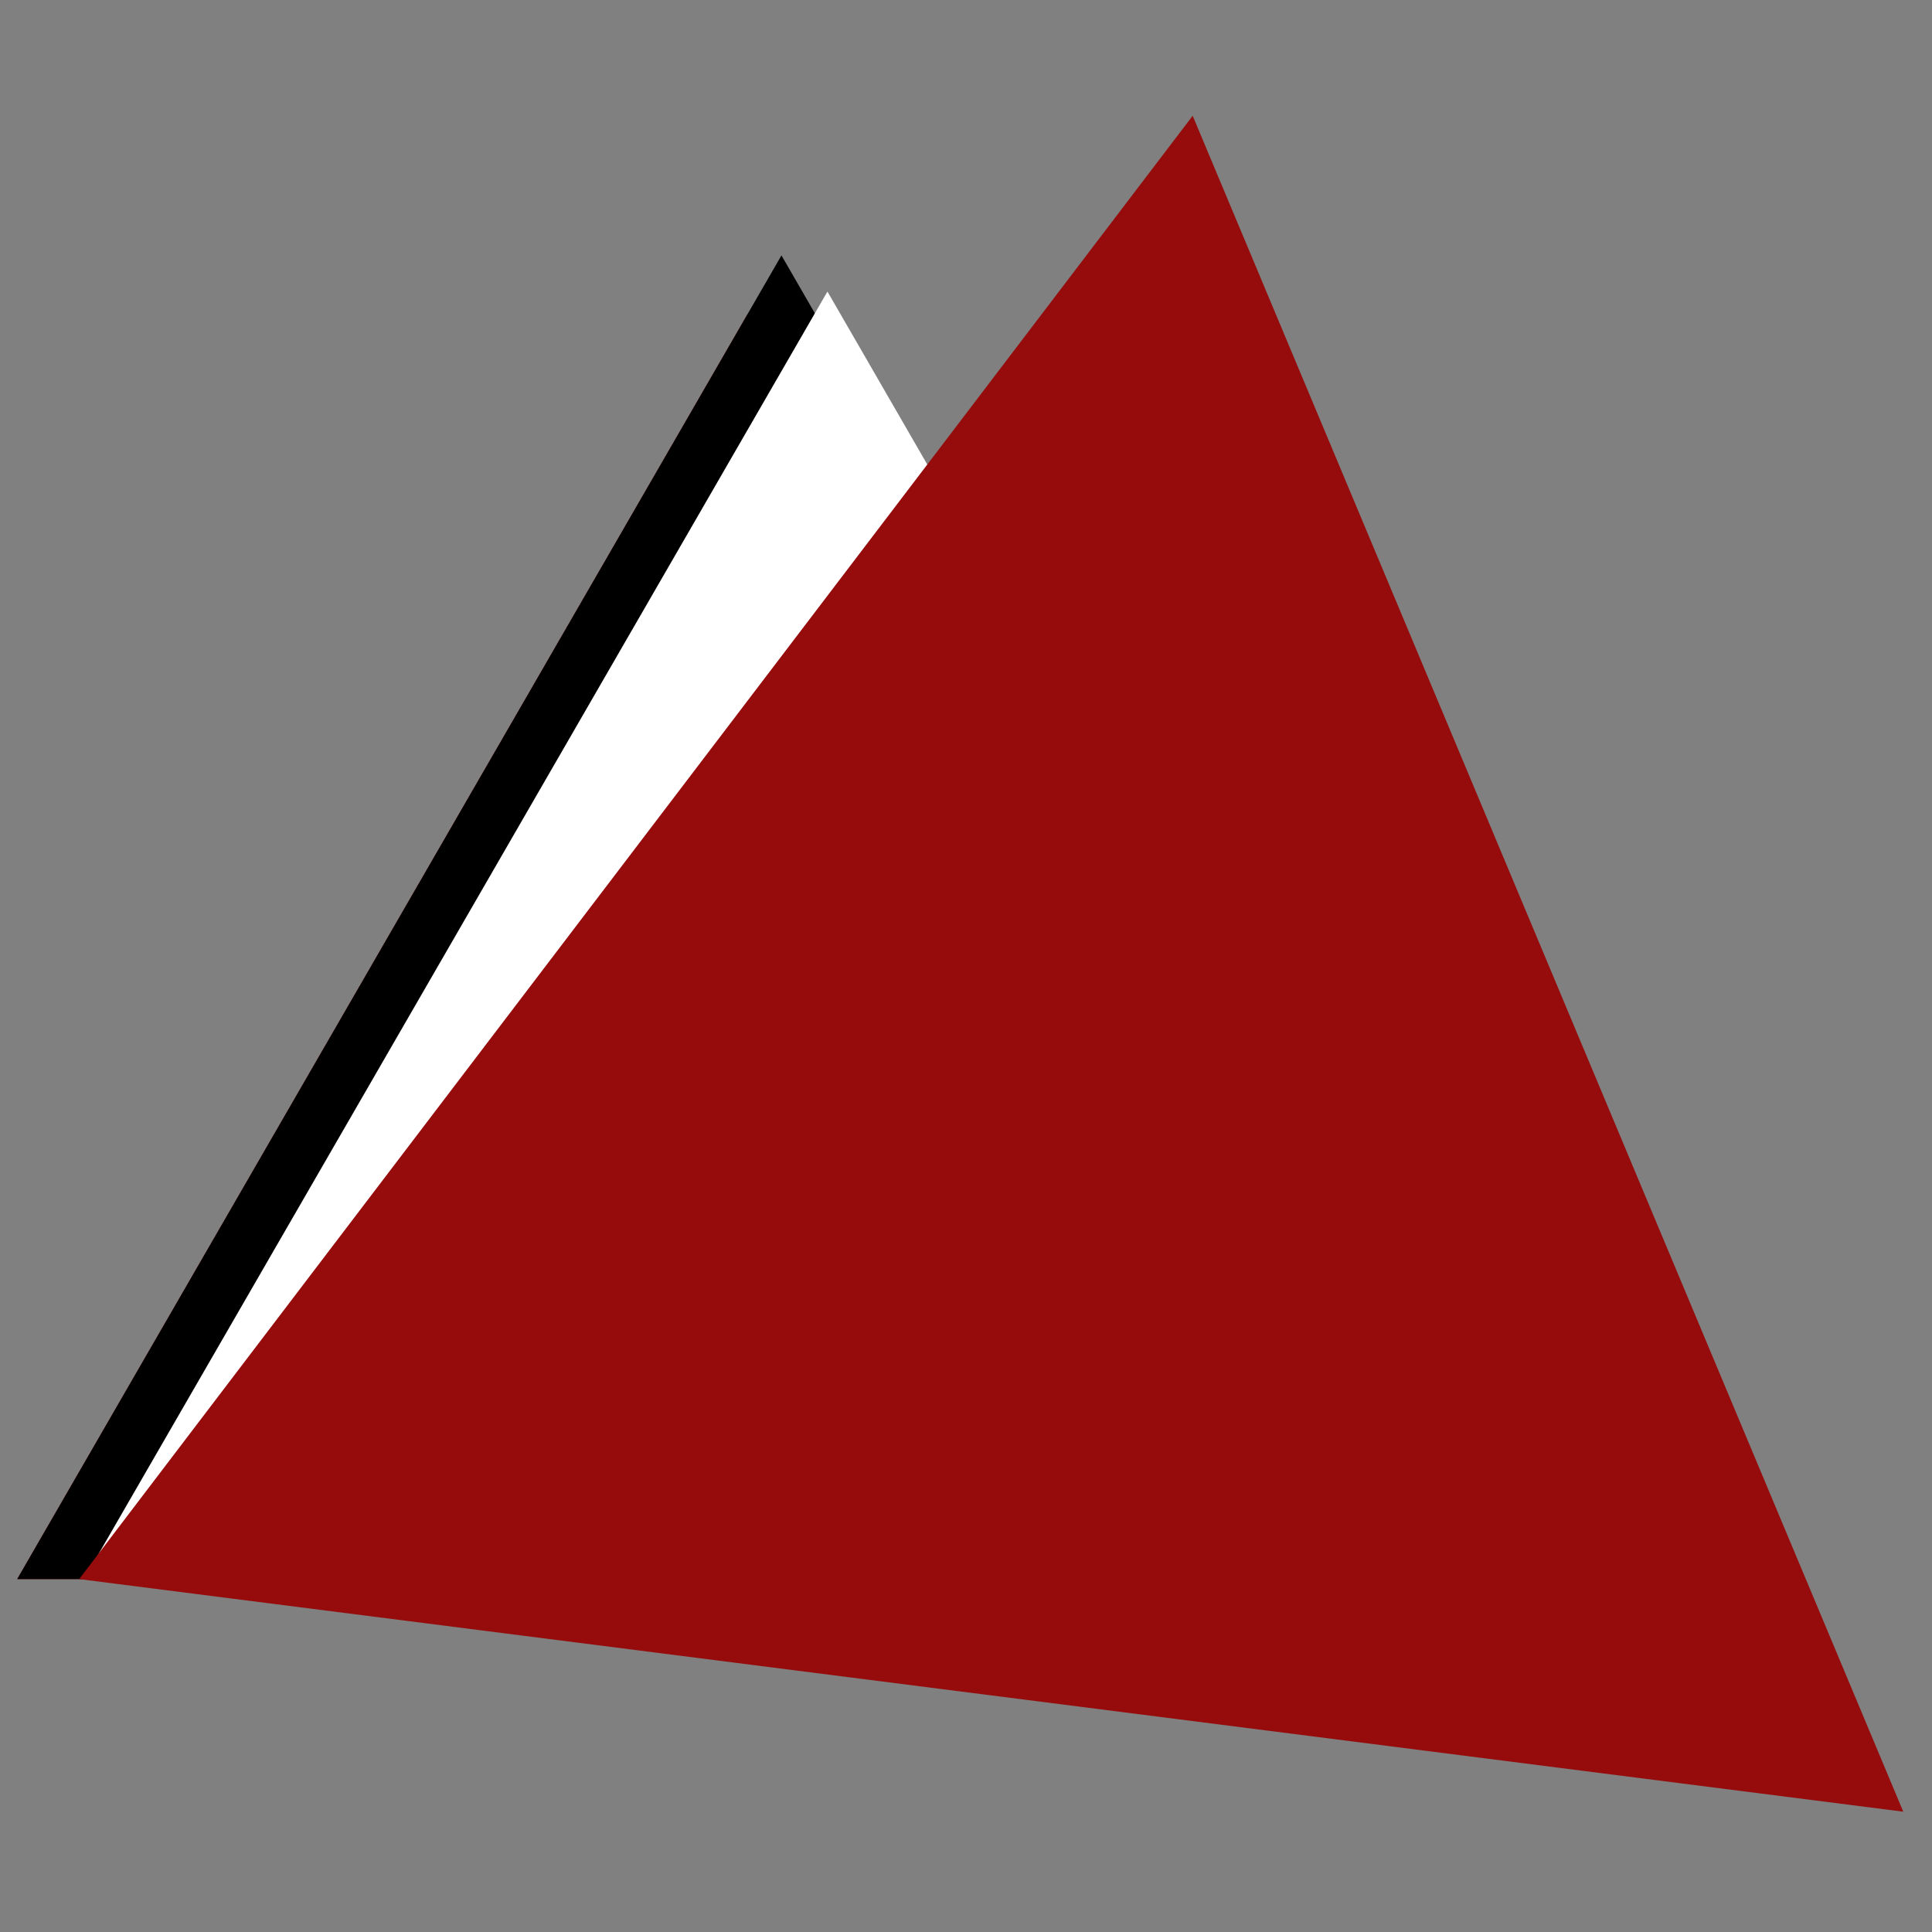 <?xml version="1.0" encoding="utf-8"?>
<svg xmlns="http://www.w3.org/2000/svg" height="500" preserveAspectRatio="xMidYMid meet" version="1.0" viewBox="0 0 375 375" width="500" zoomAndPan="magnify">
  <rect x="0" y="0" width="375" height="375" fill="#808080" stroke="none"/>
  <defs>
    <clipPath id="a0cfafa6c1">
      <path clip-rule="nonzero" d="M 3.34 60.949 L 286.887 60.949 L 286.887 306.504 L 3.34 306.504 Z M 3.34 60.949"/>
    </clipPath>
    <clipPath id="4938efc642">
      <path clip-rule="nonzero" d="M 3.34 306.504 L 145.113 60.949 L 286.887 306.504 Z M 3.34 306.504"/>
    </clipPath>
    <clipPath id="66817ddc65">
      <path clip-rule="nonzero" d="M 3.34 49.574 L 300.02 49.574 L 300.02 306.504 L 3.34 306.504 Z M 3.34 49.574"/>
    </clipPath>
    <clipPath id="99a2971d83">
      <path clip-rule="nonzero" d="M 3.34 306.504 L 151.68 49.574 L 300.02 306.504 Z M 3.34 306.504"/>
    </clipPath>
    <clipPath id="a7fe9ee29e">
      <path clip-rule="nonzero" d="M 16.312 56.59 L 304.895 56.59 L 304.895 306.504 L 16.312 306.504 Z M 16.312 56.59"/>
    </clipPath>
    <clipPath id="37994e2b54">
      <path clip-rule="nonzero" d="M 16.312 306.504 L 160.605 56.59 L 304.895 306.504 Z M 16.312 306.504"/>
    </clipPath>
    <clipPath id="709983db58">
      <path clip-rule="nonzero" d="M 15 22 L 370 22 L 370 352 L 15 352 Z M 15 22"/>
    </clipPath>
    <clipPath id="7dfda6a6da">
      <path clip-rule="nonzero" d="M 54.469 -0.109 L 408.523 45.039 L 369.426 351.648 L 15.371 306.504 Z M 54.469 -0.109"/>
    </clipPath>
    <clipPath id="f730cad679">
      <path clip-rule="nonzero" d="M 15.371 306.504 L 231.496 22.465 L 369.426 351.648 Z M 15.371 306.504"/>
    </clipPath>
  </defs>
  <g clip-path="url(#a0cfafa6c1)">
    <g clip-path="url(#4938efc642)">
      <path d="M 3.34 60.949 L 286.887 60.949 L 286.887 306.504 L 3.34 306.504 Z M 3.34 60.949" fill="#960c0c" fill-opacity="1" fill-rule="nonzero"/>
    </g>
  </g>
  <g clip-path="url(#66817ddc65)">
    <g clip-path="url(#99a2971d83)">
      <path d="M 3.34 49.574 L 300.02 49.574 L 300.02 306.504 L 3.34 306.504 Z M 3.34 49.574" fill="#000000" fill-opacity="1" fill-rule="nonzero"/>
    </g>
  </g>
  <g clip-path="url(#a7fe9ee29e)">
    <g clip-path="url(#37994e2b54)">
      <path d="M 16.312 56.59 L 304.895 56.59 L 304.895 306.504 L 16.312 306.504 Z M 16.312 56.59" fill="#ffffff" fill-opacity="1" fill-rule="nonzero"/>
    </g>
  </g>
  <g clip-path="url(#709983db58)">
    <g clip-path="url(#7dfda6a6da)">
      <g clip-path="url(#f730cad679)">
        <path d="M 54.469 -0.109 L 408.523 45.039 L 369.426 351.648 L 15.371 306.504 Z M 54.469 -0.109" fill="#960c0c" fill-opacity="1" fill-rule="nonzero"/>
      </g>
    </g>
  </g>
</svg>